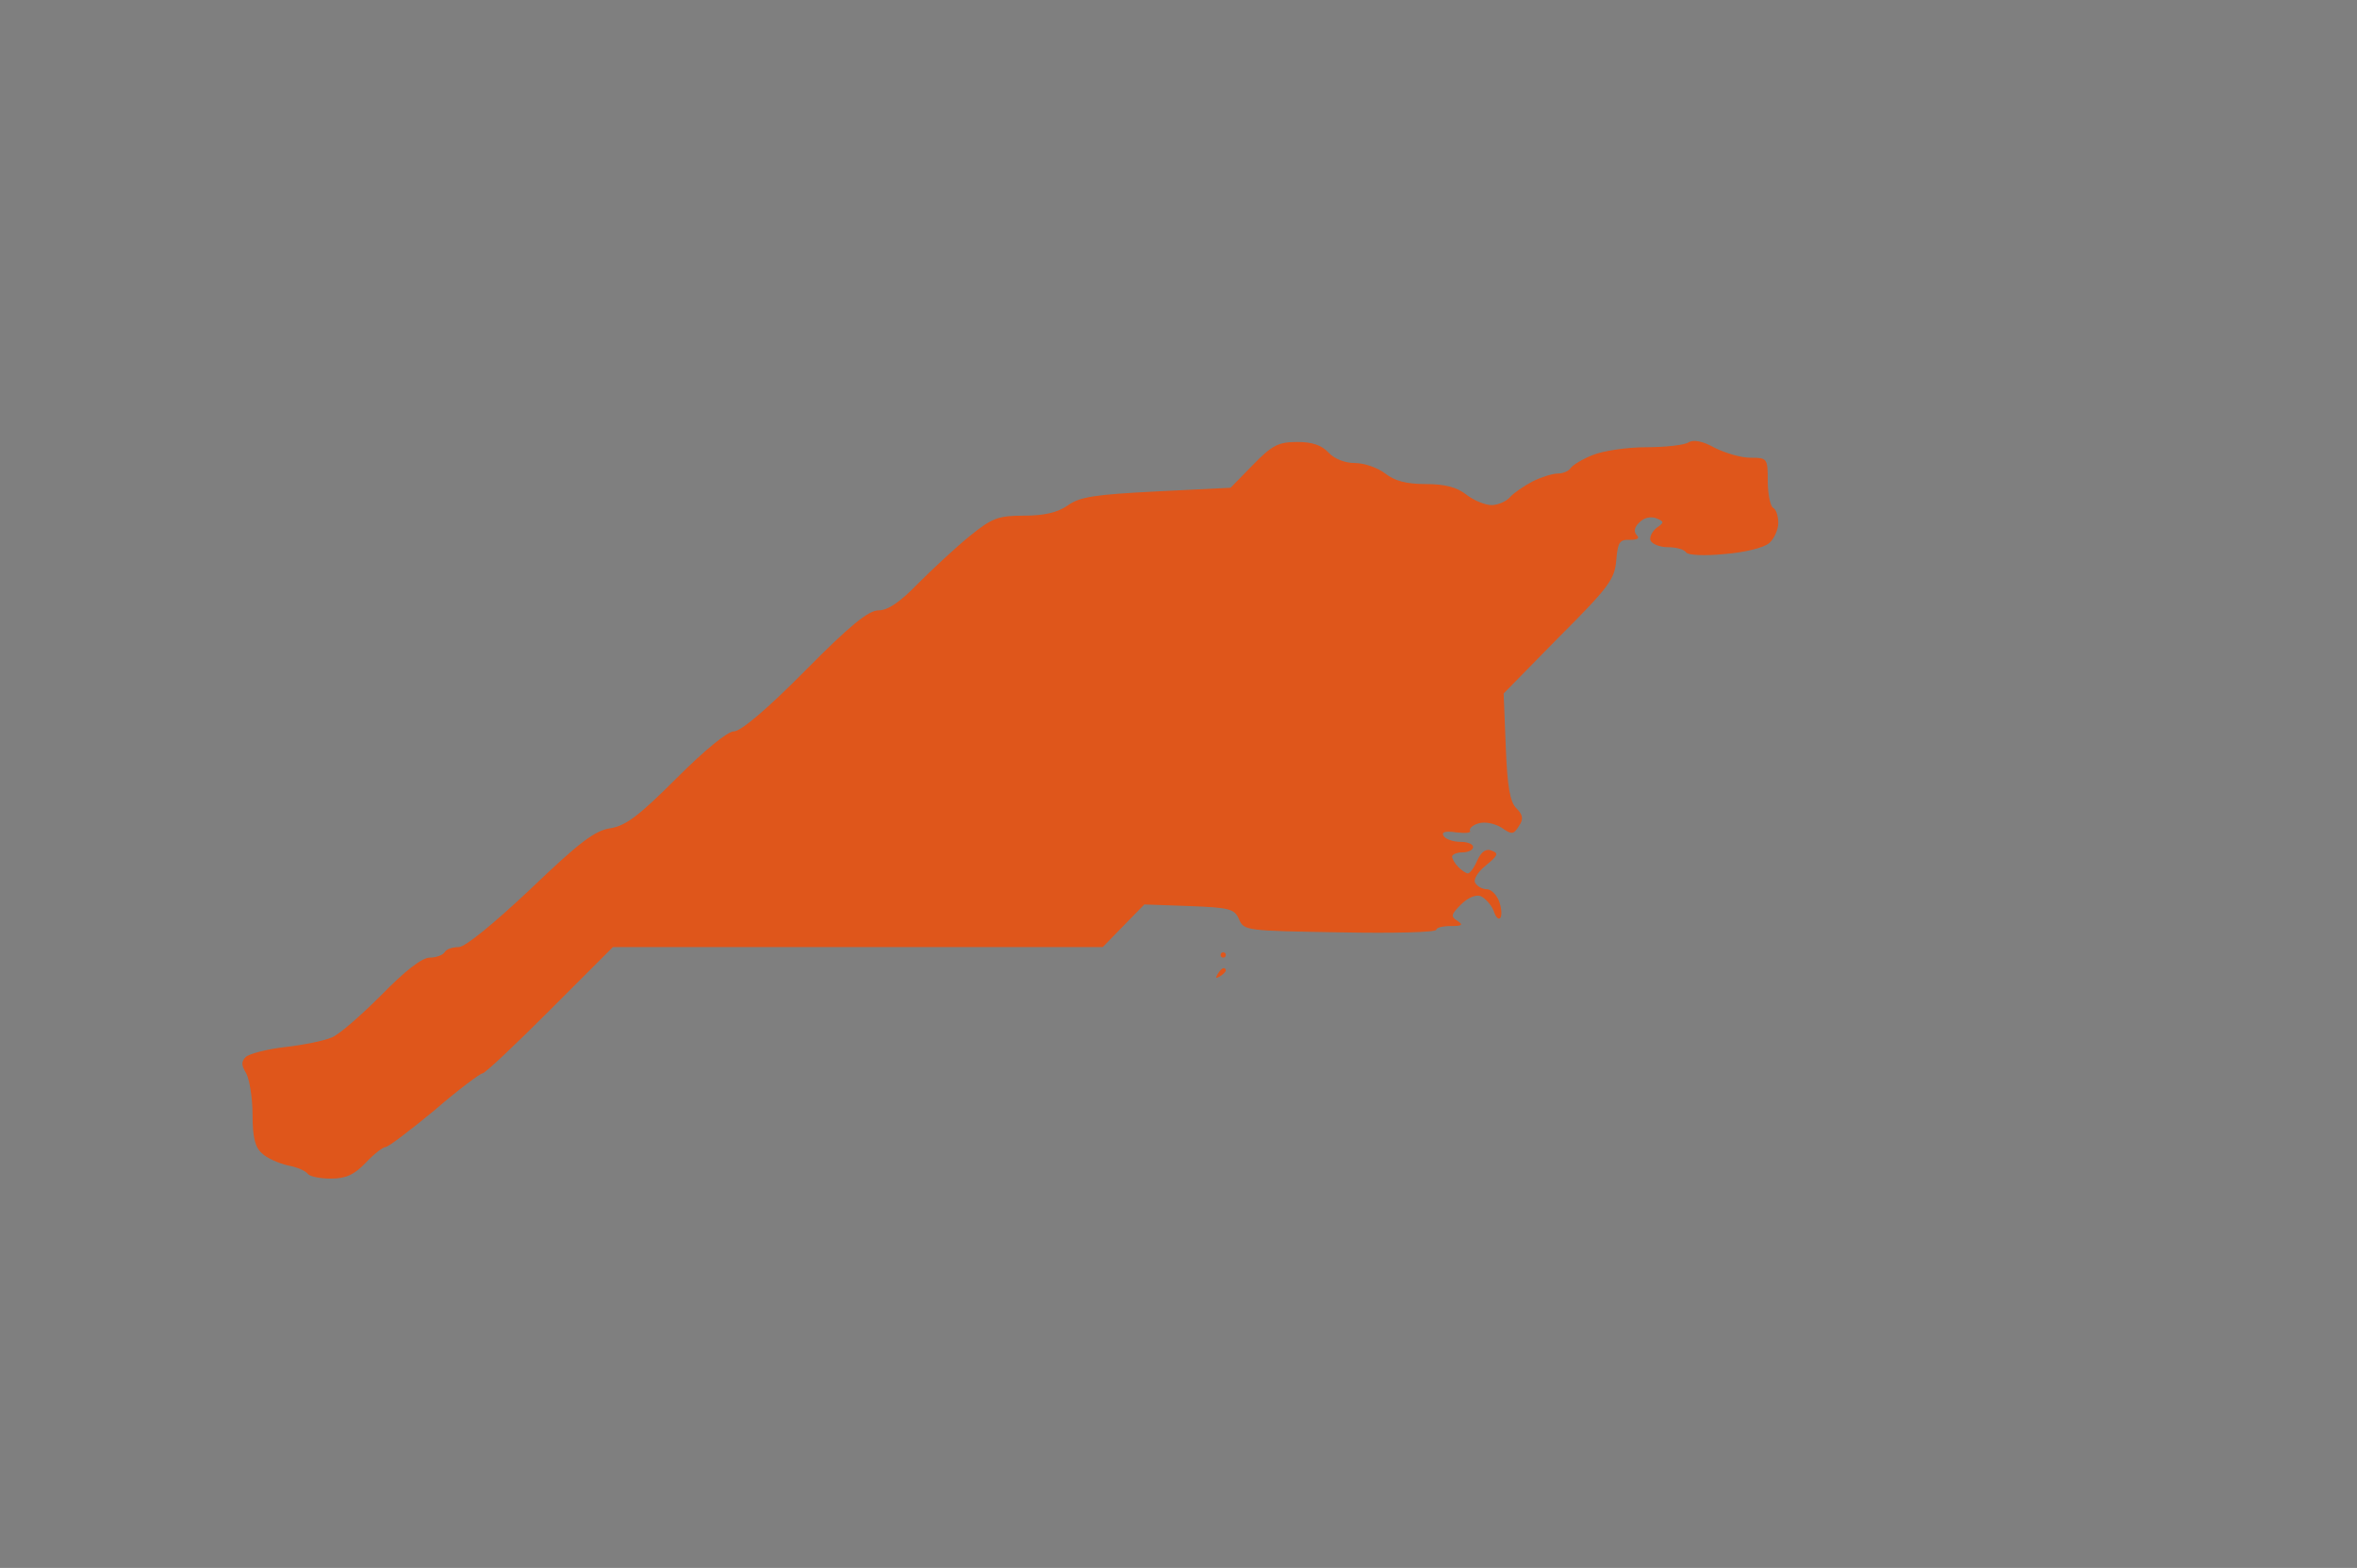 <?xml version="1.0" standalone="no"?>
<!DOCTYPE svg PUBLIC "-//W3C//DTD SVG 20010904//EN"
 "http://www.w3.org/TR/2001/REC-SVG-20010904/DTD/svg10.dtd">
<svg version="1.0" xmlns="http://www.w3.org/2000/svg"
 width="100%" height="100%" viewBox="0 0 448 298"
 preserveAspectRatio="xMidYMid meet">
<rect width="448" height="298" fill="#7f7f7f" stroke="none"/><g transform="translate(0,298) scale(0.1,-0.1)"
fill="#df561b" stroke="none">
<path d="M3259 2129 c-23 13 -41 16 -50 10 -8 -5 -44 -9 -80 -9 -37 0 -83 -7
-102 -15 -20 -8 -38 -19 -42 -25 -3 -5 -14 -10 -24 -10 -10 0 -32 -7 -48 -15
-17 -9 -36 -22 -43 -30 -7 -8 -23 -15 -35 -15 -12 0 -34 9 -48 20 -18 14 -40
20 -77 20 -37 0 -59 6 -77 20 -14 11 -40 20 -58 20 -19 0 -39 8 -50 20 -13 14
-31 20 -59 20 -36 0 -48 -6 -85 -44 l-42 -43 -141 -7 c-117 -6 -146 -10 -169
-27 -19 -13 -44 -19 -82 -19 -49 0 -61 -4 -104 -39 -26 -21 -70 -62 -98 -90
-34 -35 -57 -51 -75 -51 -19 0 -54 -28 -140 -115 -71 -72 -122 -115 -135 -115
-12 0 -55 -35 -109 -89 -71 -71 -96 -90 -125 -95 -30 -4 -60 -27 -153 -116
-70 -66 -124 -110 -136 -110 -12 0 -24 -4 -27 -10 -3 -5 -16 -10 -28 -10 -15
0 -47 -25 -92 -71 -39 -39 -81 -76 -95 -81 -14 -6 -53 -14 -88 -18 -35 -4 -69
-13 -75 -19 -9 -9 -8 -16 1 -31 6 -11 12 -46 12 -78 0 -44 5 -63 18 -74 9 -9
32 -19 49 -23 18 -3 35 -11 38 -16 4 -5 23 -9 44 -9 28 0 44 7 66 30 16 17 33
30 38 30 5 0 47 32 93 70 45 39 87 70 91 70 5 0 62 54 128 120 l120 120 465 0
466 0 39 40 40 41 85 -3 c77 -3 86 -5 95 -25 9 -22 15 -22 192 -25 101 -2 183
0 183 5 0 4 12 7 28 7 21 0 24 2 12 10 -13 8 -12 12 7 31 13 13 28 19 37 16 9
-4 20 -16 25 -28 4 -13 10 -18 13 -13 3 5 2 19 -3 32 -5 12 -15 22 -23 22 -8
0 -18 5 -22 12 -4 6 4 20 20 33 23 19 25 23 12 28 -11 5 -20 -1 -28 -18 -6
-14 -14 -25 -18 -25 -3 0 -11 5 -18 12 -7 7 -12 16 -12 20 0 4 9 8 20 8 11 0
20 5 20 10 0 6 -11 10 -24 10 -14 0 -28 5 -32 11 -5 8 3 10 24 7 17 -2 29 -1
26 3 -2 4 5 11 16 14 12 4 31 0 44 -8 20 -14 23 -13 33 3 9 13 8 21 -5 34 -12
12 -17 41 -20 117 l-4 101 105 107 c95 95 106 110 109 146 3 34 6 40 26 39 15
0 19 3 13 9 -6 6 -5 15 5 24 8 9 22 12 32 8 15 -6 16 -8 1 -18 -9 -7 -14 -18
-12 -24 3 -7 18 -13 33 -13 16 0 31 -4 35 -10 3 -5 34 -7 73 -3 38 3 75 12 85
21 9 8 17 25 17 38 0 13 -4 26 -10 29 -5 3 -10 26 -10 51 0 43 -1 44 -33 44
-18 0 -48 9 -68 19z"/>
<path d="M2325 1170 c-3 0 -5 -2 -5 -5 0 -3 2 -5 5 -5 3 0 5 2 5 5 0 3 -2 5
-5 5z"/>
<path d="M2326 1140 c-3 0 -8 -5 -12 -12 -4 -7 -3 -8 4 -4 7 4 12 9 12 12 0 2
-2 4 -4 4z"/>
</g>
</svg>
